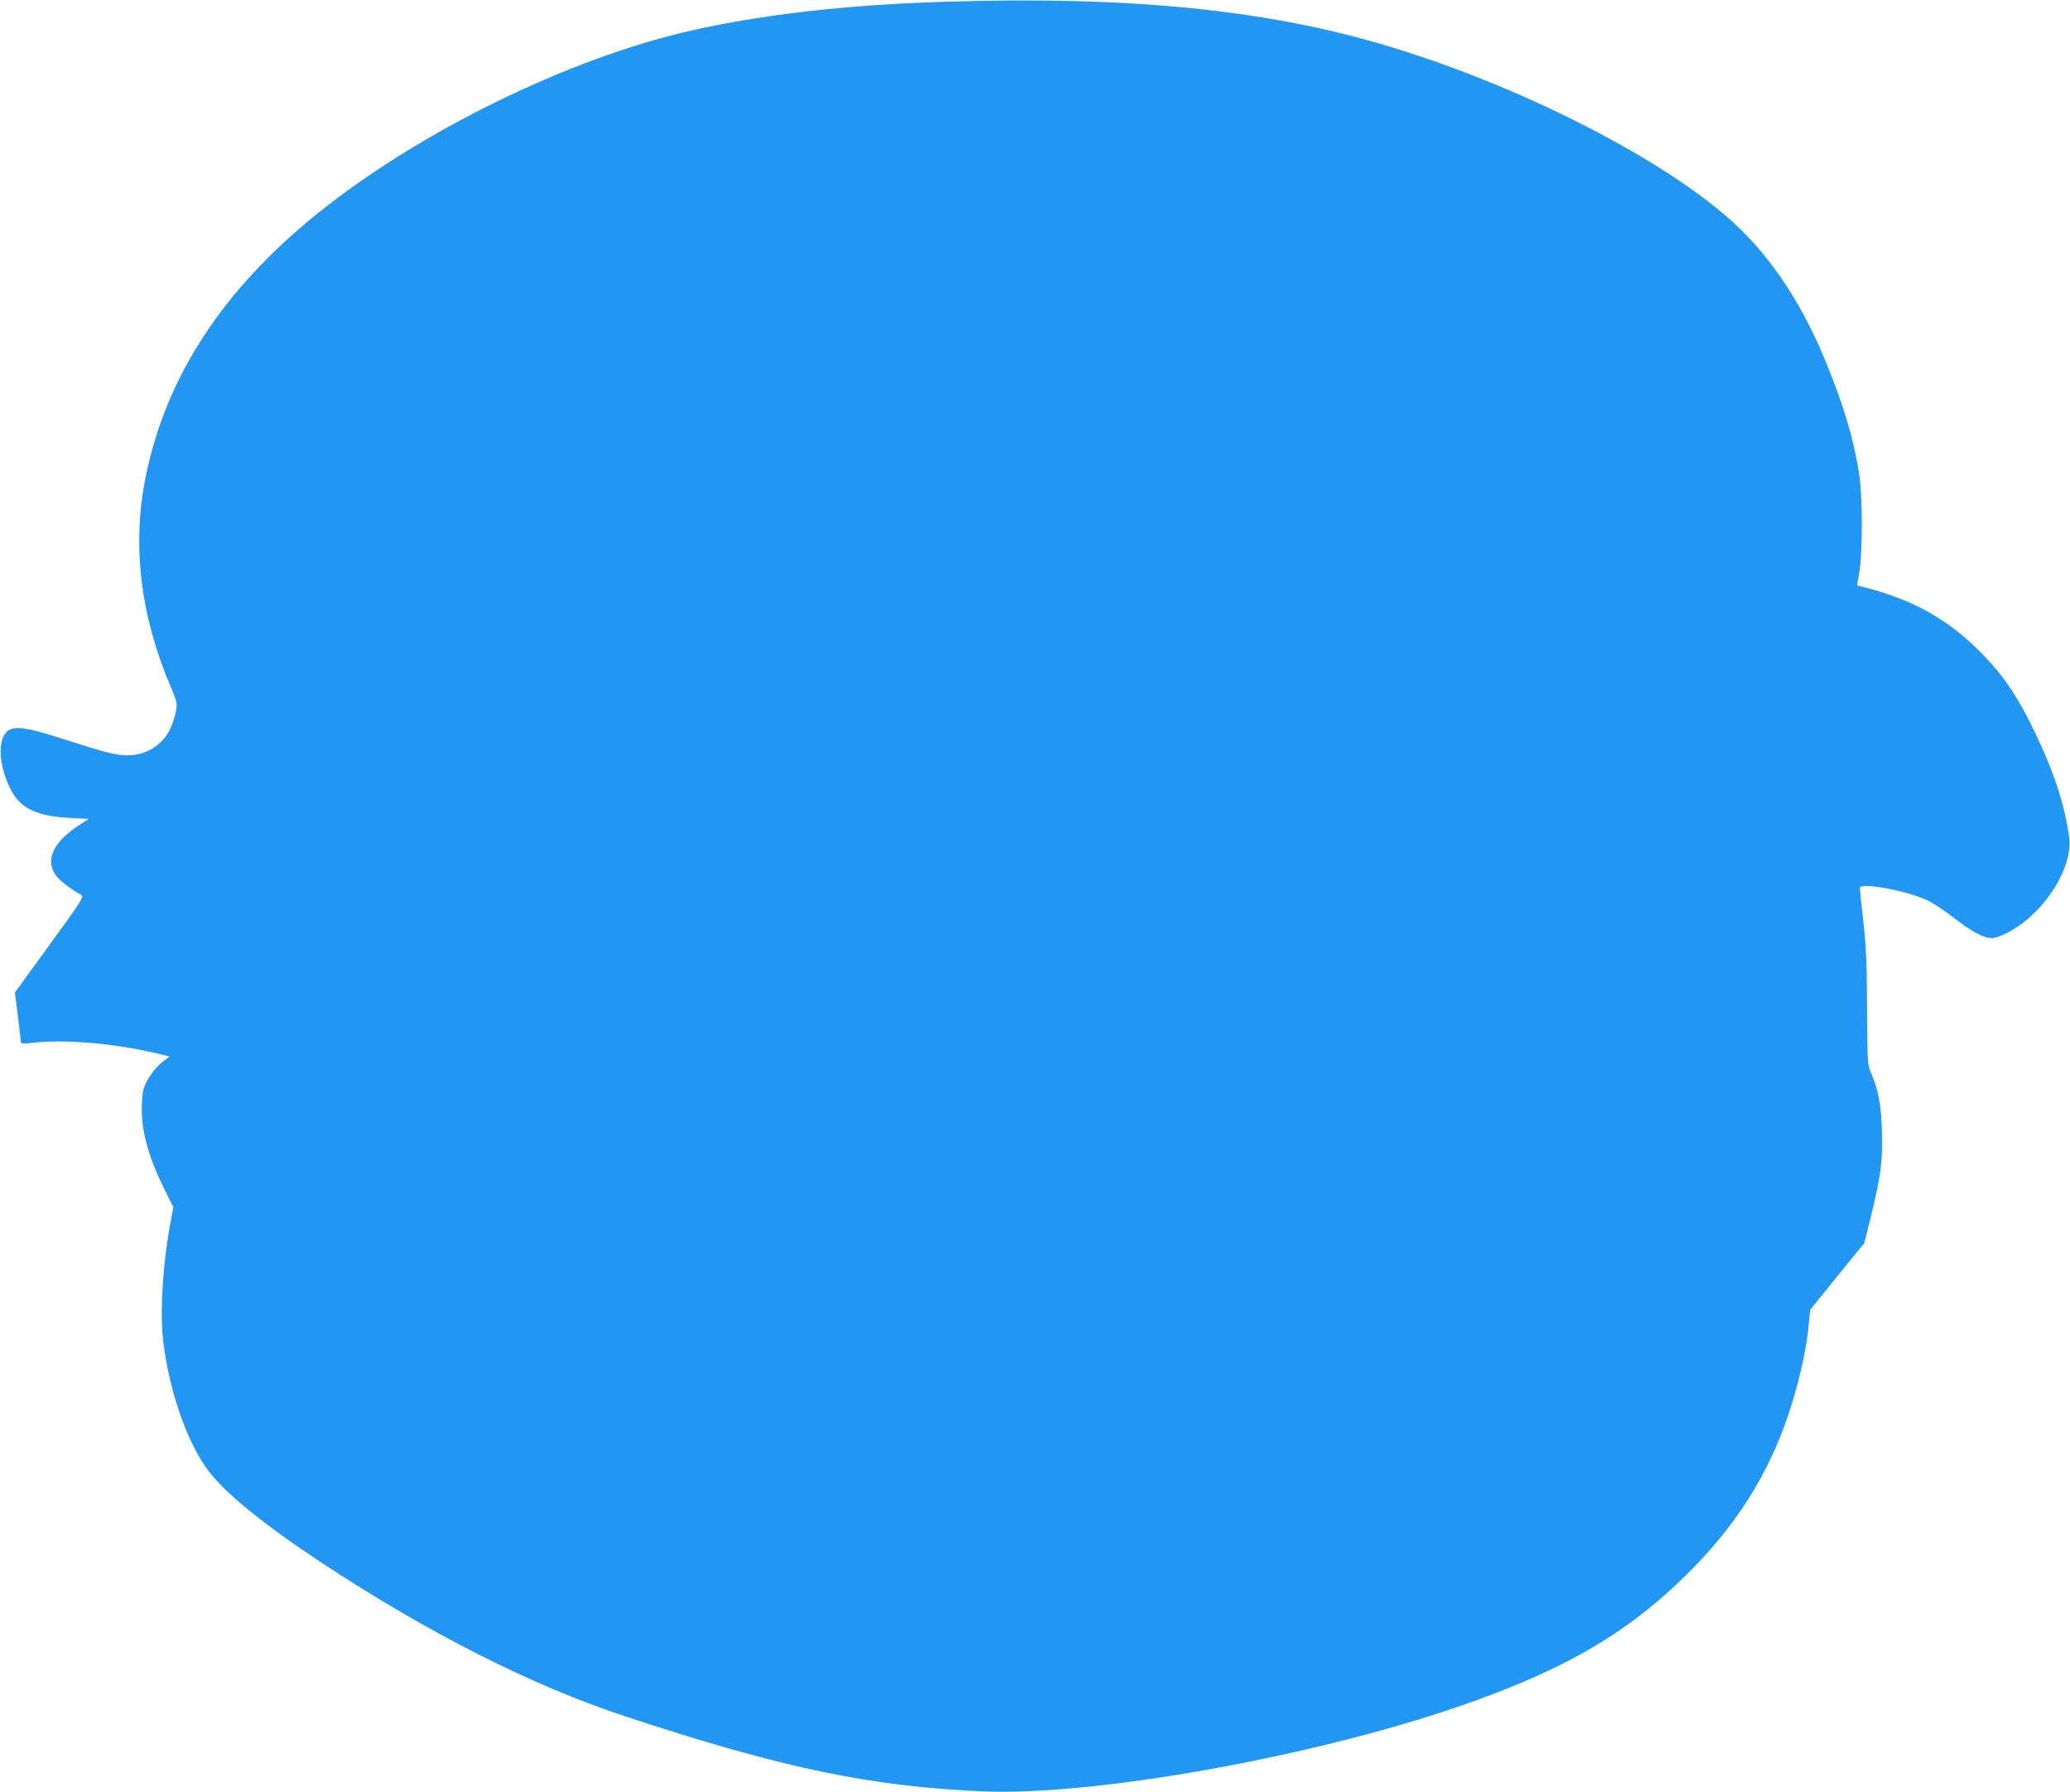 <?xml version="1.0" standalone="no"?>
<!DOCTYPE svg PUBLIC "-//W3C//DTD SVG 20010904//EN"
 "http://www.w3.org/TR/2001/REC-SVG-20010904/DTD/svg10.dtd">
<svg version="1.0" xmlns="http://www.w3.org/2000/svg"
 width="1280pt" height="1108pt" viewBox="0 0 1280 1108"
 preserveAspectRatio="xMidYMid meet">
<g transform="translate(0,1108) scale(0.1,-0.1)"
fill="#2196f3" stroke="none">
<path d="M5840 11069 c-611 -19 -1131 -79 -1575 -180 -751 -172 -1666 -620
-2293 -1122 -593 -475 -947 -1017 -1072 -1639 -84 -421 -32 -853 155 -1293 47
-109 47 -116 14 -221 -40 -124 -150 -204 -279 -204 -74 0 -137 16 -400 101
-219 71 -300 83 -342 50 -67 -53 -56 -223 24 -373 57 -107 161 -155 360 -165
l117 -6 -57 -37 c-160 -104 -213 -212 -150 -307 22 -34 83 -82 163 -128 15 -9
-10 -48 -198 -306 l-215 -296 19 -149 c10 -82 19 -154 19 -160 0 -6 19 -8 58
-3 197 25 500 1 769 -61 l92 -22 -42 -32 c-50 -38 -102 -112 -119 -169 -7 -23
-12 -82 -11 -132 0 -145 48 -305 149 -507 l46 -91 -16 -86 c-49 -259 -68 -556
-47 -741 34 -293 141 -609 266 -785 103 -146 343 -342 715 -588 657 -433 1300
-759 1871 -947 969 -321 1525 -437 2224 -466 689 -27 2031 213 2940 527 671
231 1069 468 1455 865 291 300 485 625 603 1014 54 179 90 349 103 495 l7 76
167 207 168 206 41 166 c62 251 74 348 68 530 -5 163 -23 254 -67 355 -22 48
-23 62 -25 400 -1 283 -6 386 -23 540 -12 104 -22 197 -22 205 0 36 279 -14
413 -74 32 -14 104 -61 160 -104 119 -93 192 -132 243 -132 46 0 146 53 223
118 165 141 275 355 256 501 -26 198 -91 400 -210 649 -115 240 -211 377 -368
529 -193 186 -407 301 -693 373 l-41 10 15 87 c20 128 20 469 -2 604 -35 221
-97 429 -211 704 -142 342 -322 617 -541 825 -422 401 -1339 872 -2189 1123
-738 219 -1589 302 -2715 266z"/>
</g>
</svg>
